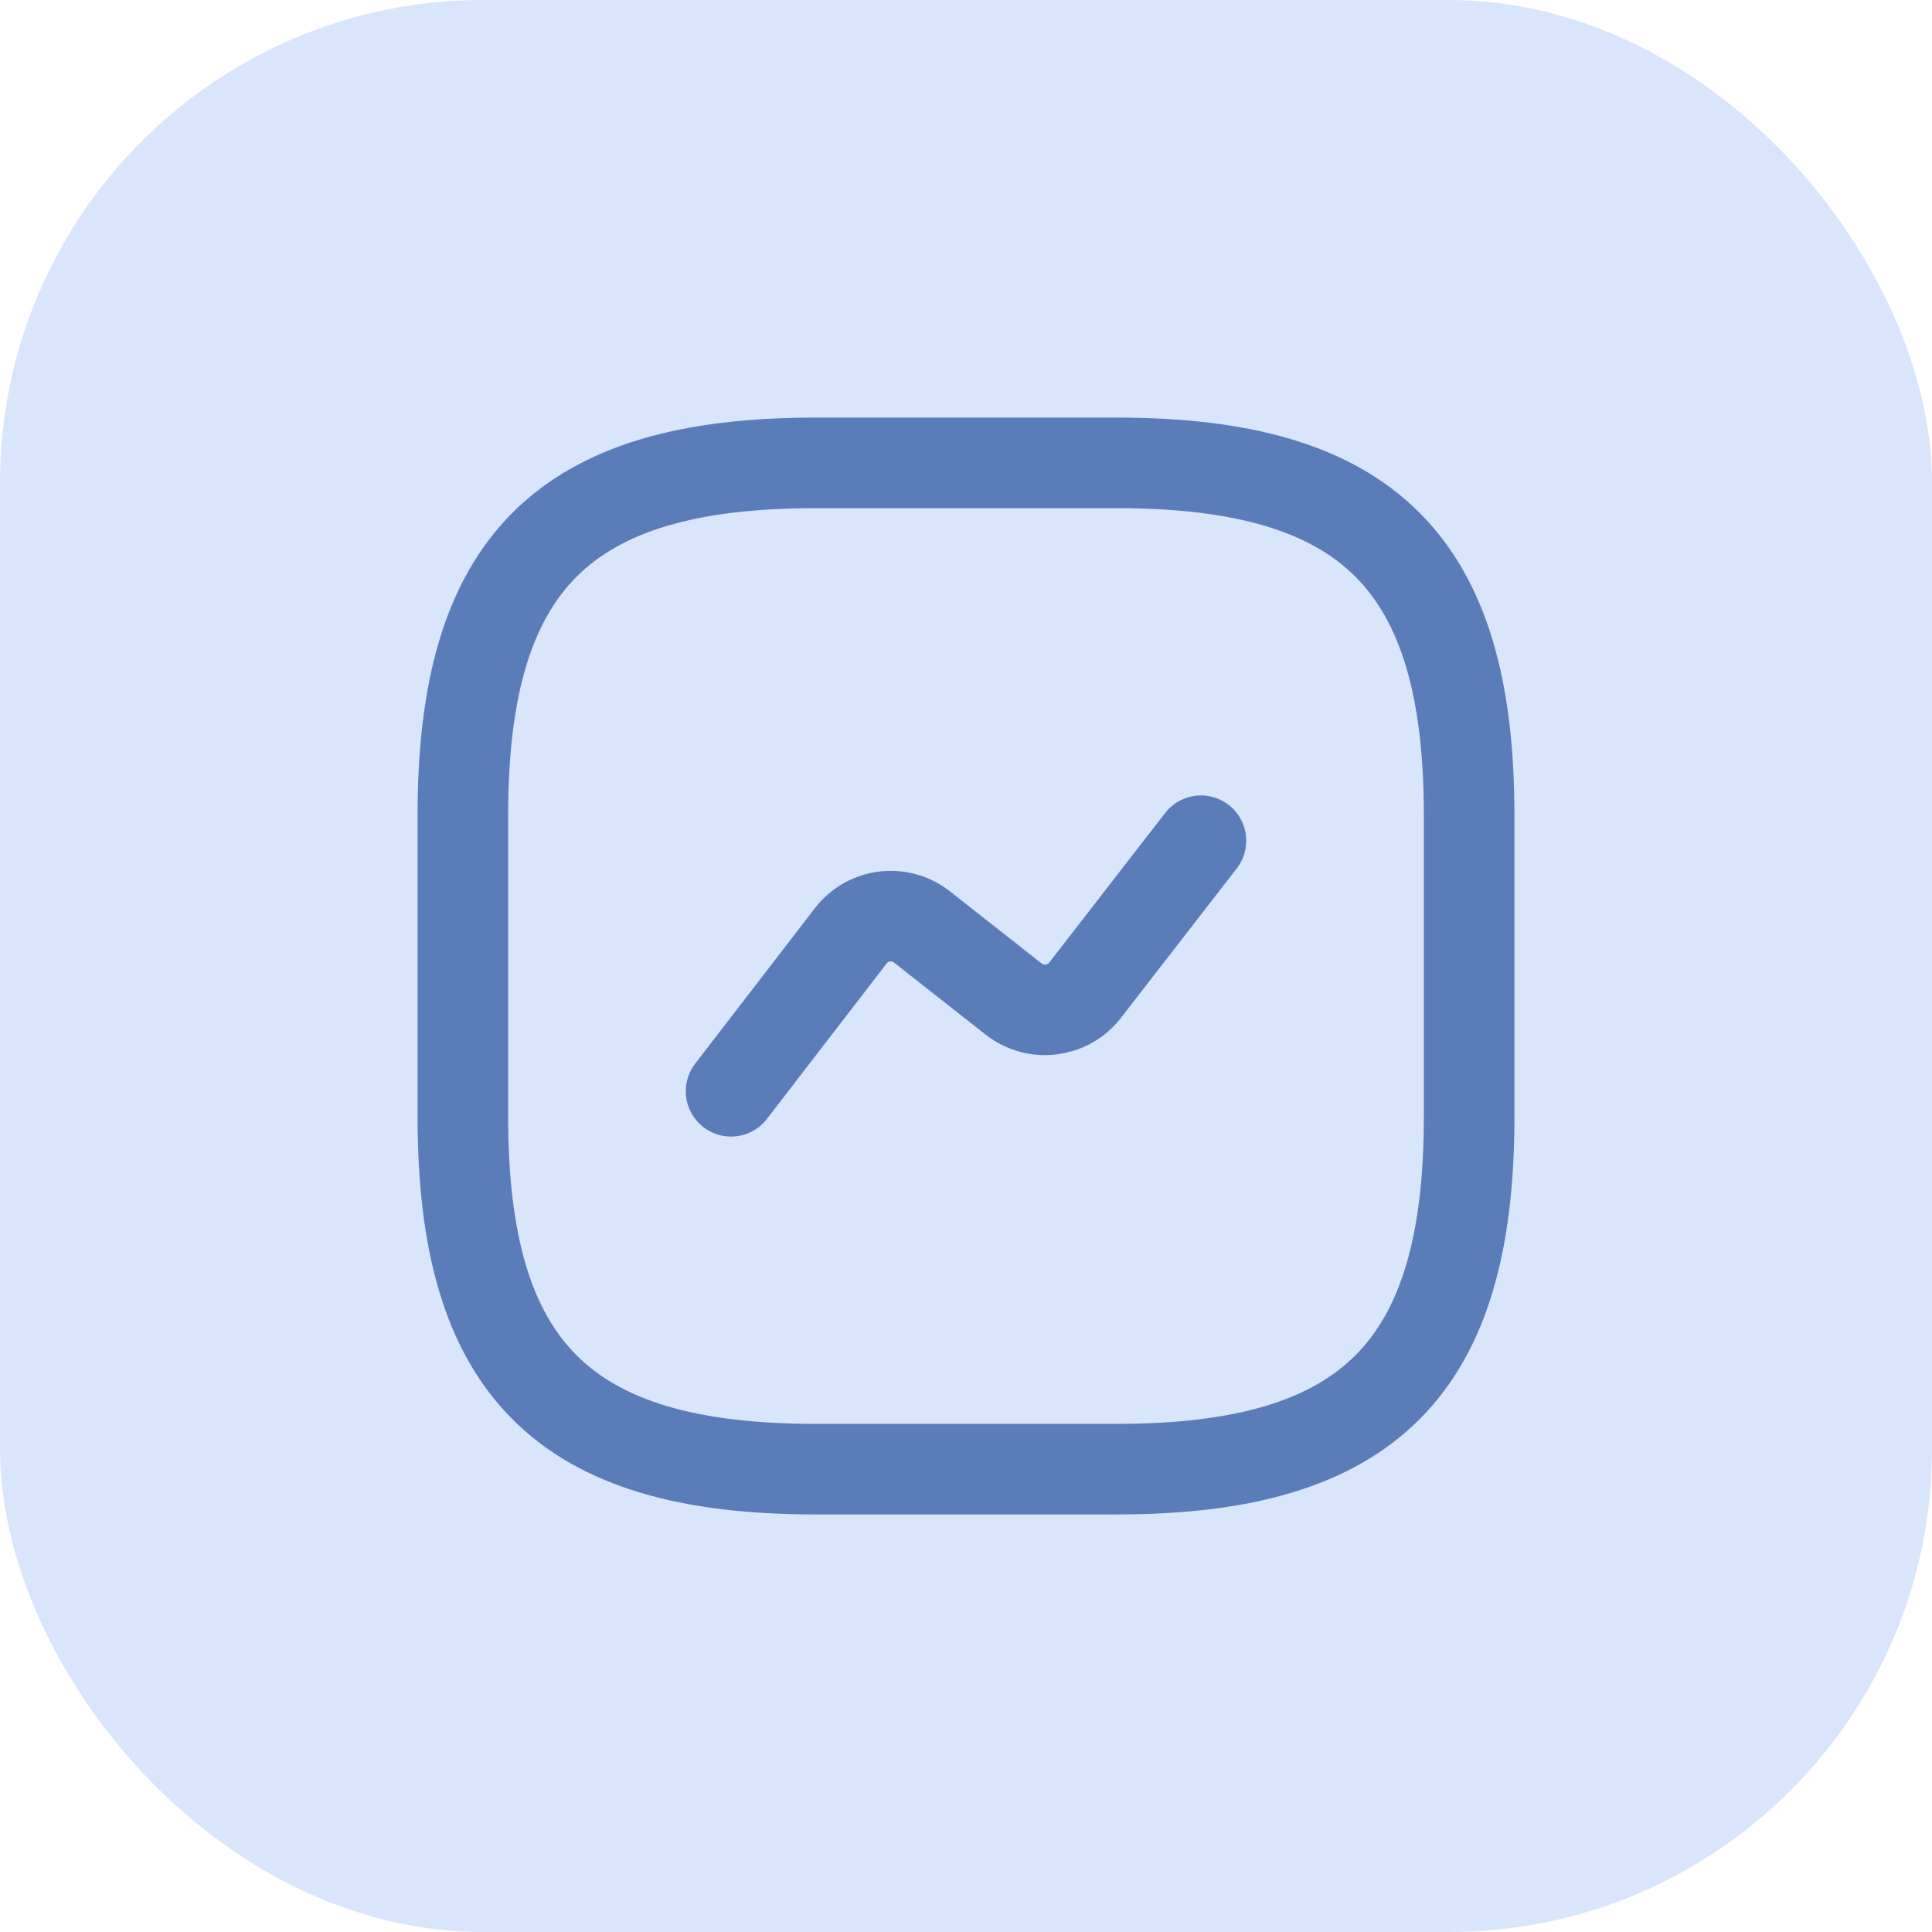 <svg width="64" height="64" viewBox="0 0 64 64" fill="none" xmlns="http://www.w3.org/2000/svg">
<rect width="64" height="64" rx="16" fill="#D9E5FA"/>
<path d="M27 48.667H37C45.333 48.667 48.667 45.334 48.667 37V27C48.667 18.667 45.333 15.334 37 15.334H27C18.667 15.334 15.333 18.667 15.333 27V37C15.333 45.334 18.667 48.667 27 48.667Z" stroke="#5A7CB8" stroke-width="3" stroke-linecap="round" stroke-linejoin="round"/>
<path d="M24.217 36.15L28.183 31C28.75 30.266 29.8 30.133 30.534 30.7L33.584 33.1C34.317 33.666 35.367 33.533 35.934 32.816L39.783 27.85" stroke="#5A7CB8" stroke-width="3" stroke-linecap="round" stroke-linejoin="round"/>
</svg>
